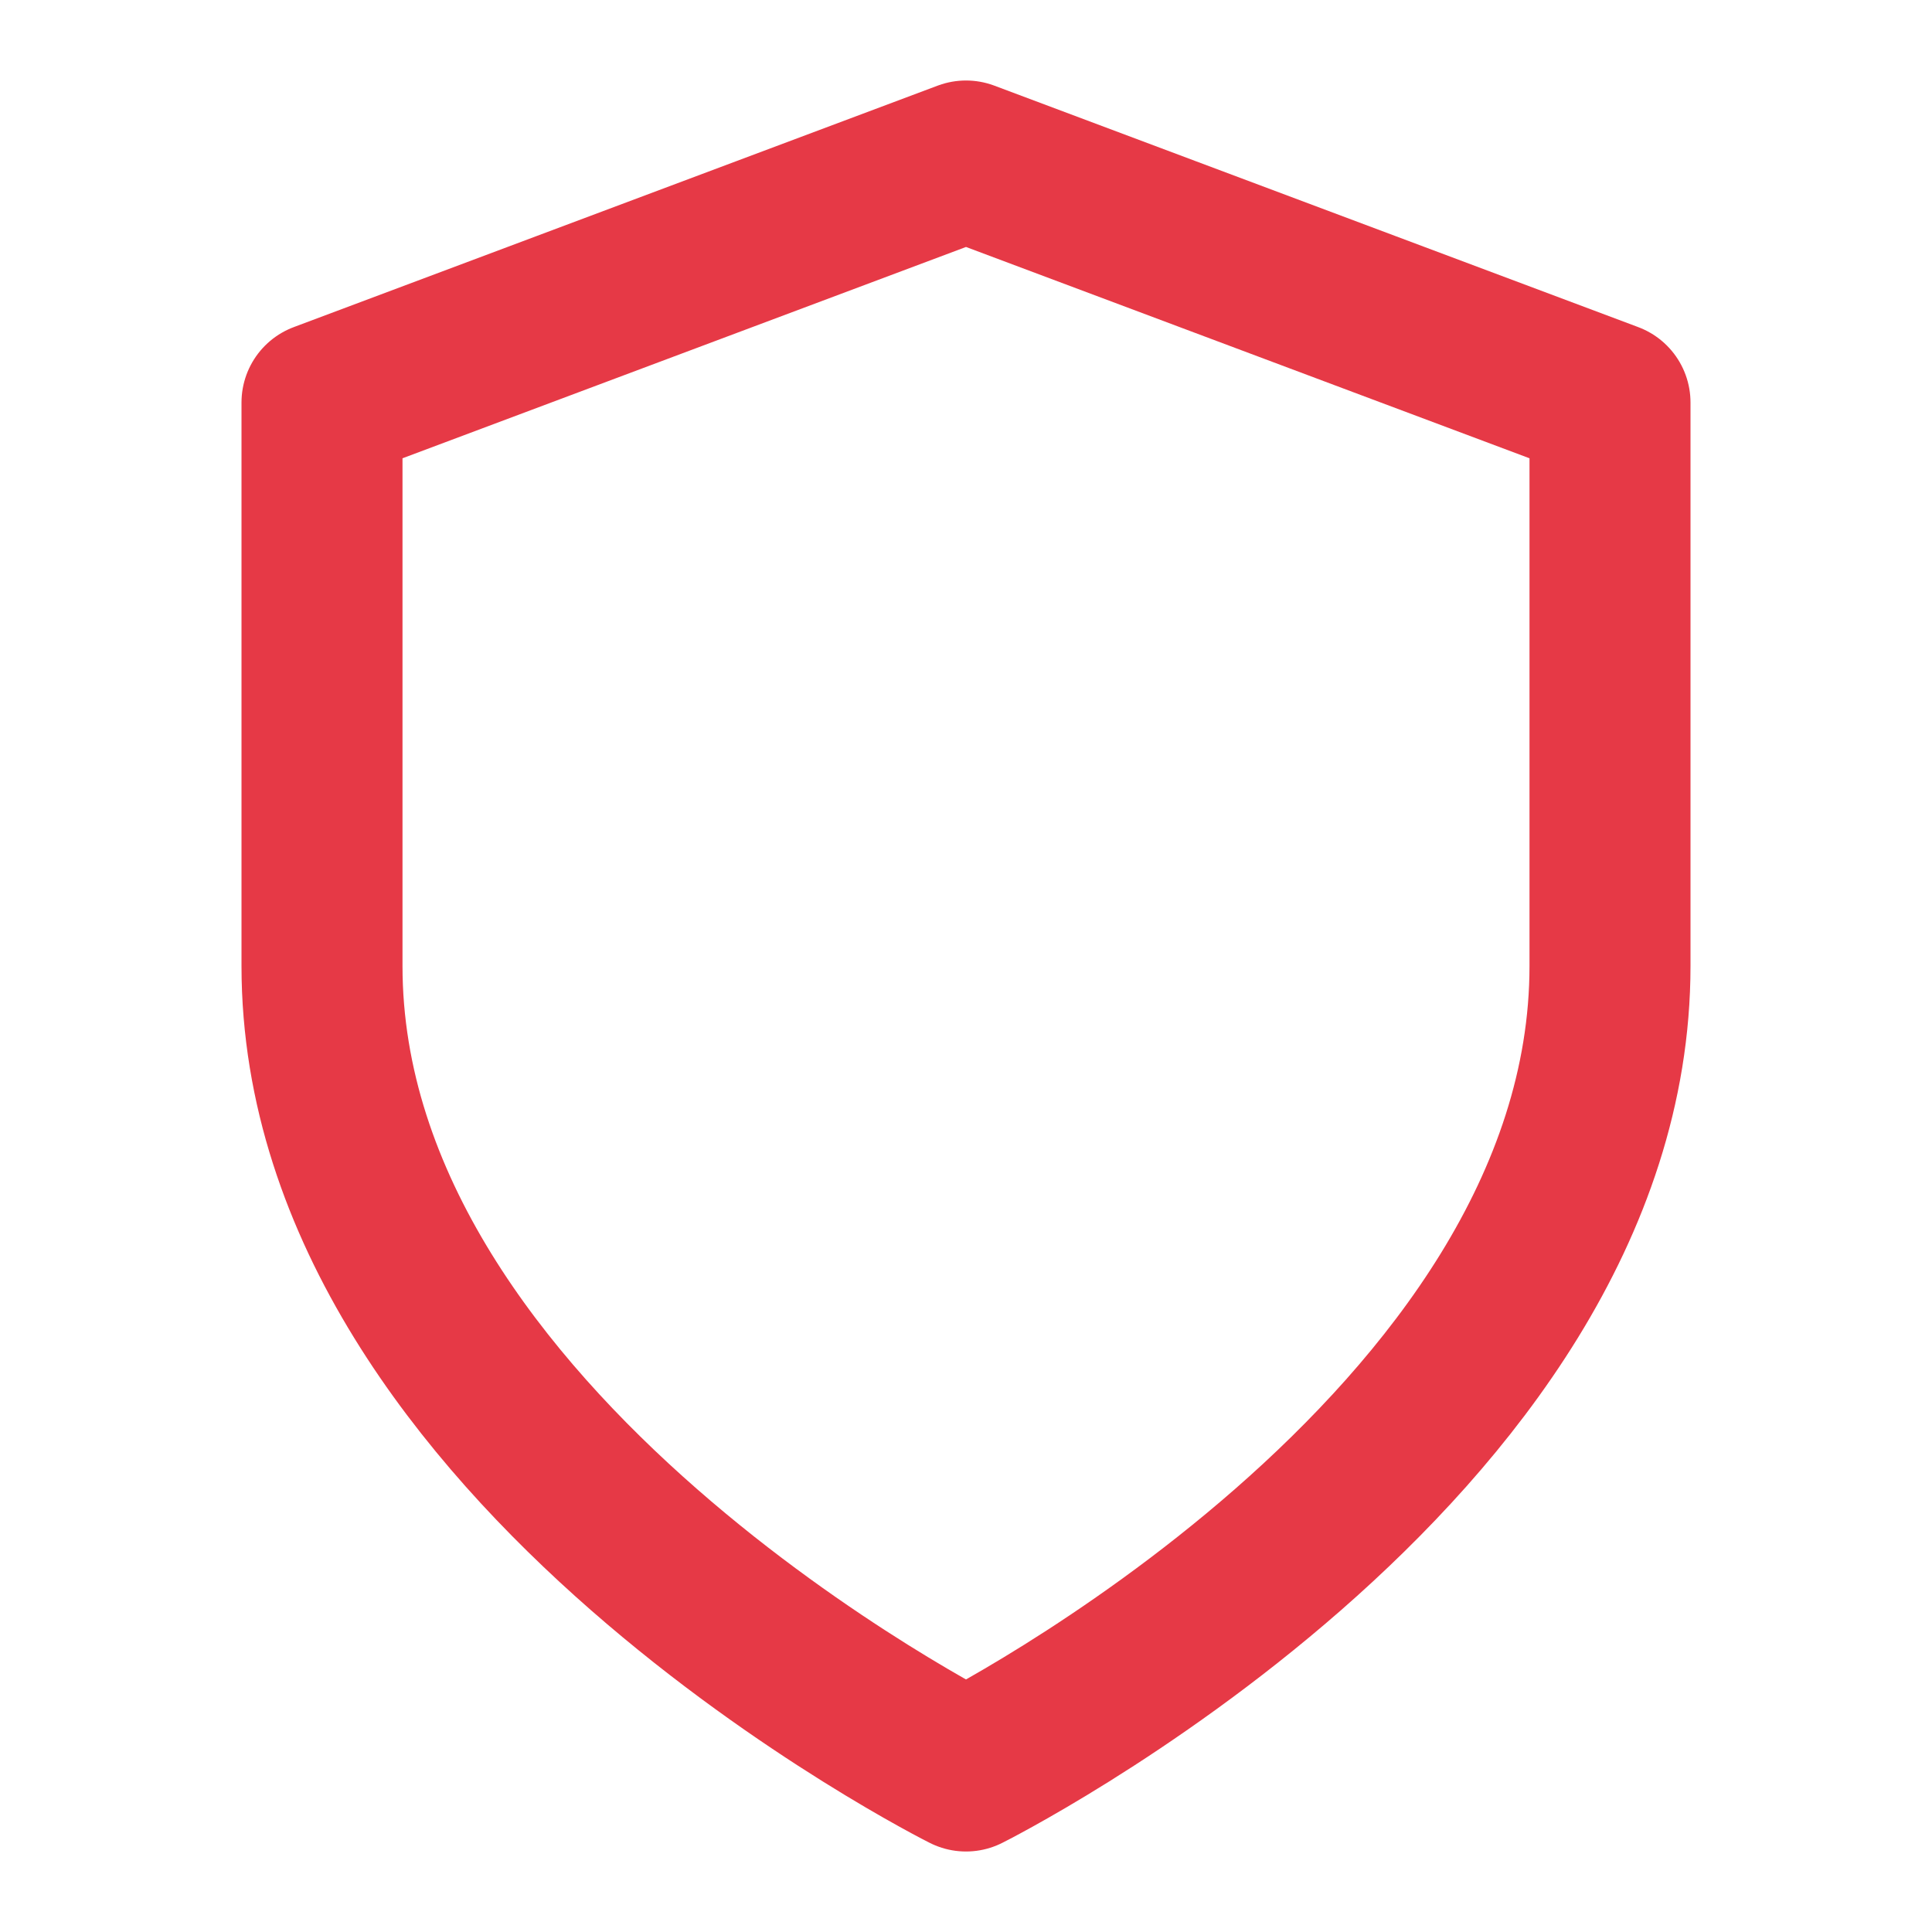 <svg xmlns="http://www.w3.org/2000/svg" width="24" height="24" viewBox="0 0 24 24" fill="none" stroke="#e63946" stroke-width="2" stroke-linecap="round" stroke-linejoin="round">
  <path d="M12 22s8-4 8-10V5l-8-3-8 3v7c0 6 8 10 8 10" />
</svg>

